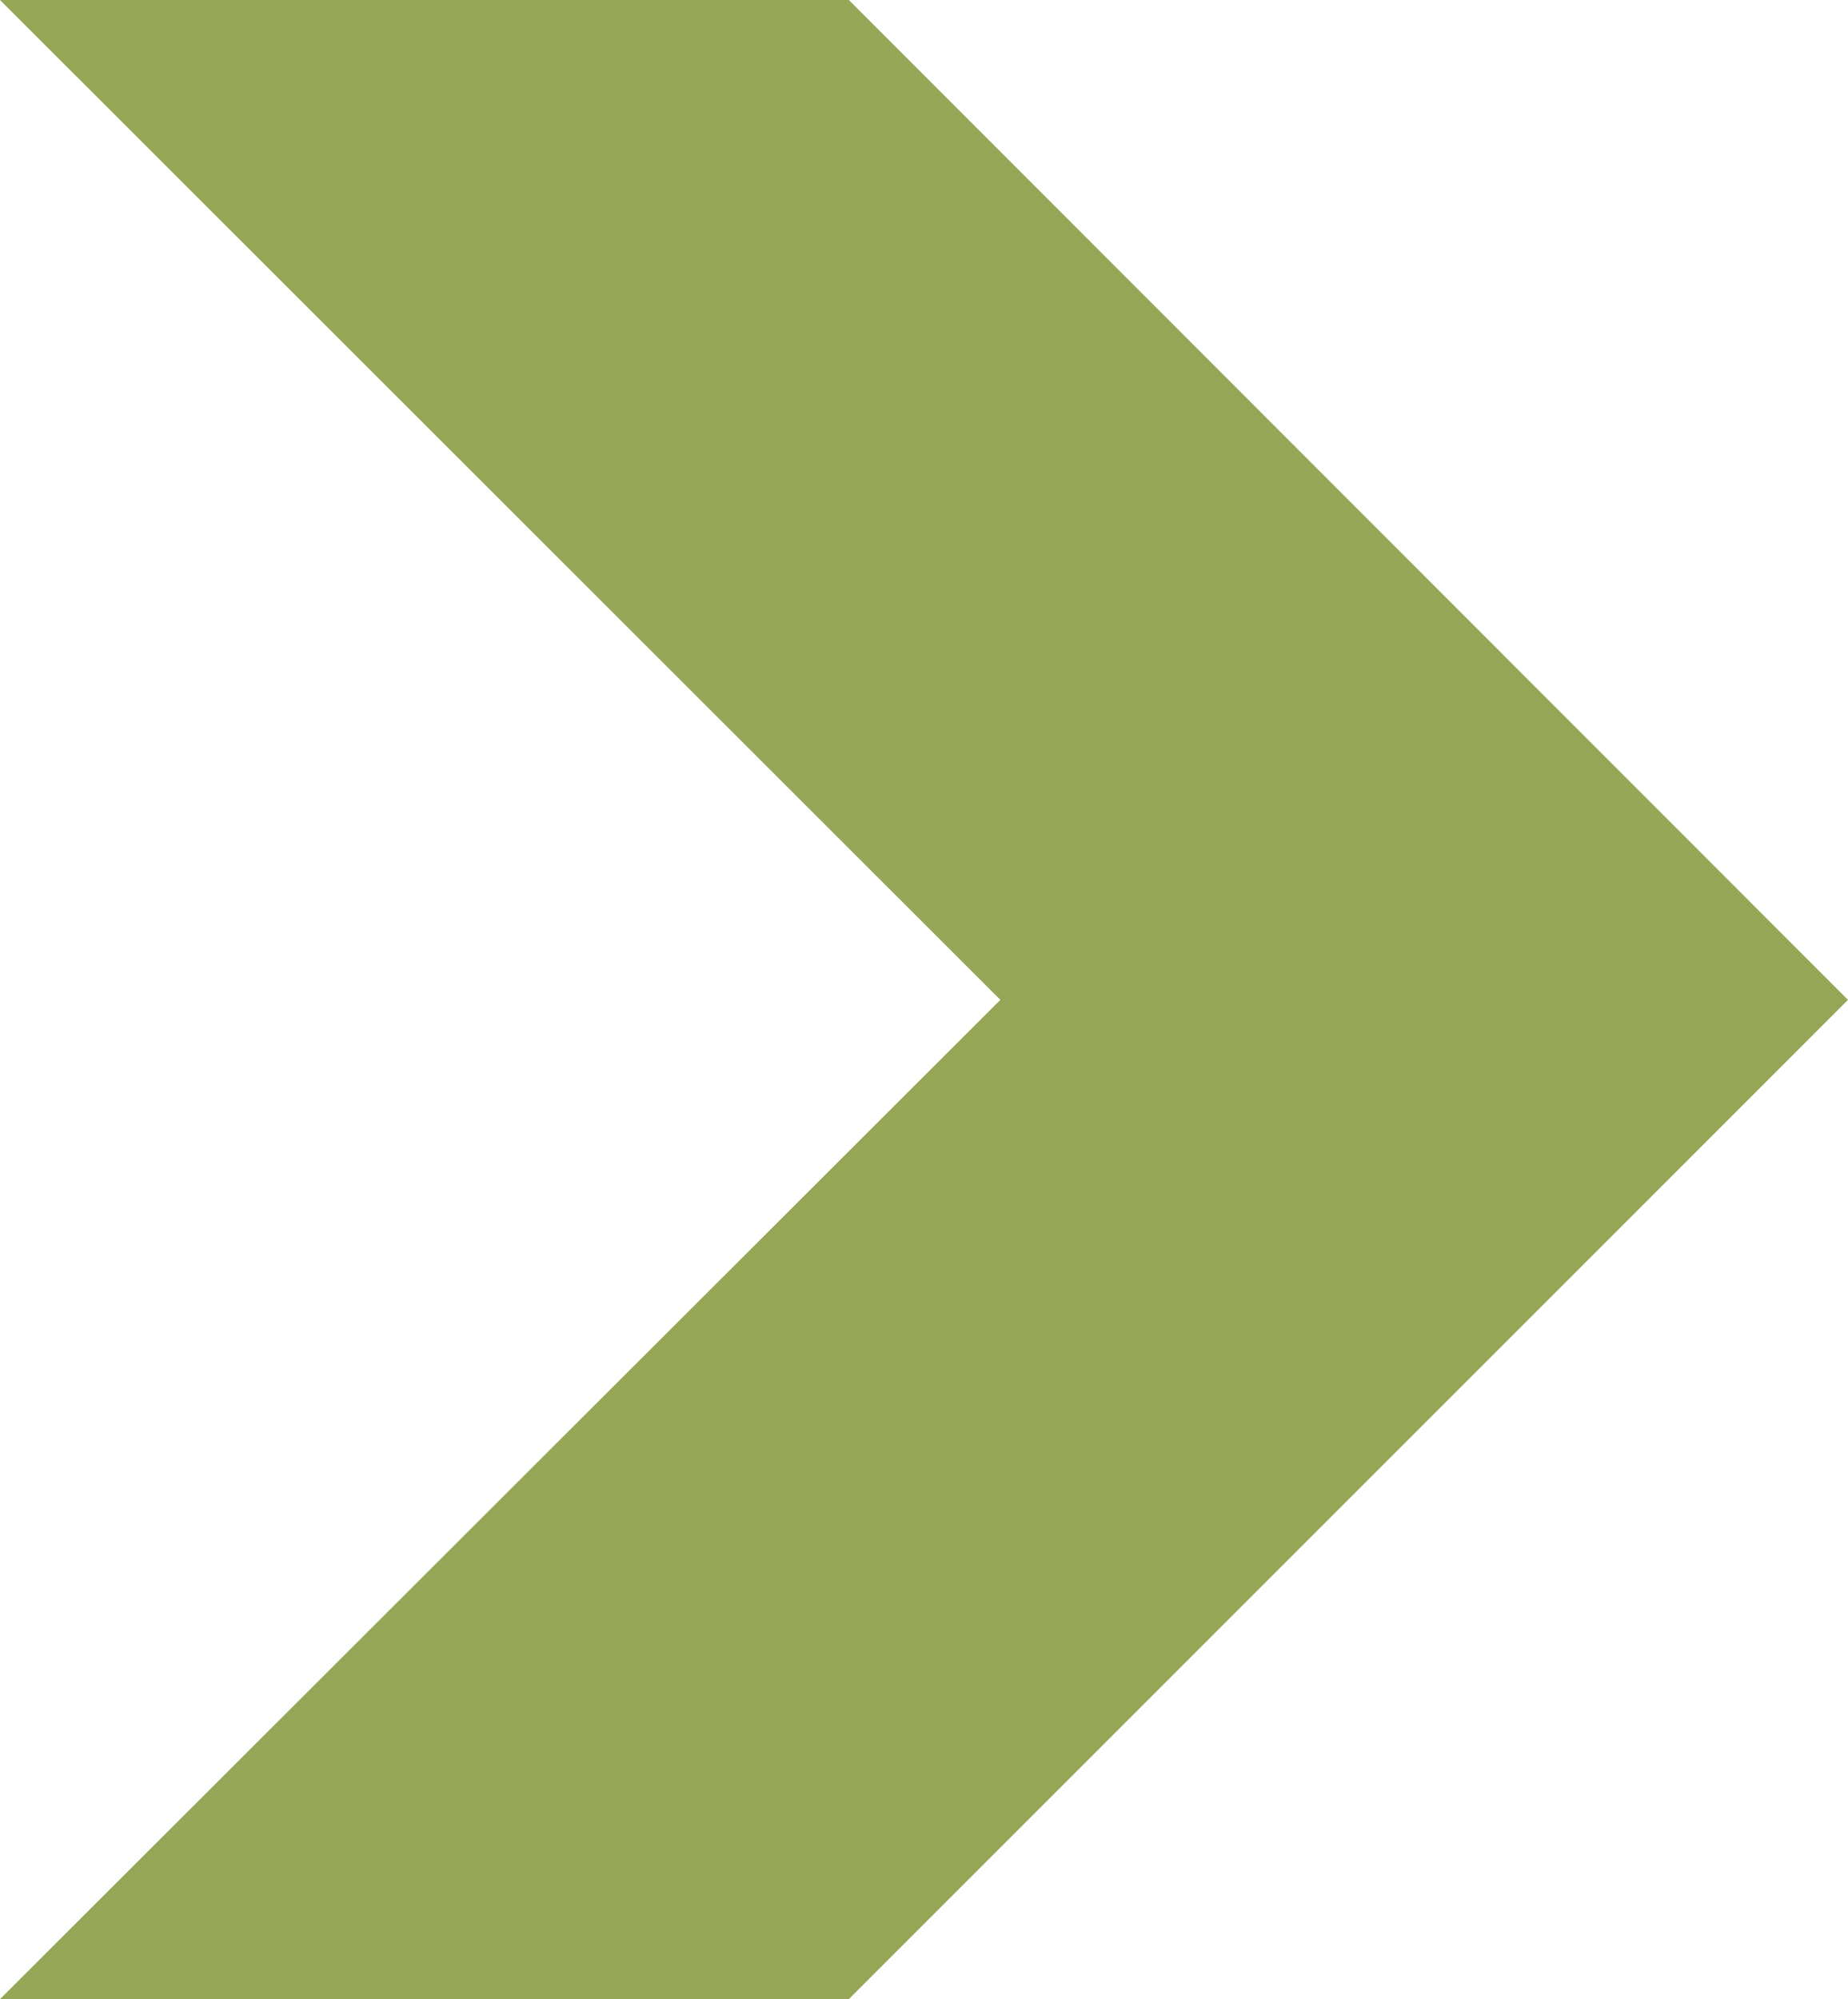 <svg xmlns="http://www.w3.org/2000/svg" width="30.37" height="32.85" viewBox="0 0 30.37 32.85">
  <title>mobile-topmenulist-deco</title>
  <g id="圖層_2" data-name="圖層 2">
    <g id="圖層_2-2" data-name="圖層 2">
      <polygon points="0 0 16.44 16.43 0 32.85 13.95 32.85 30.37 16.43 13.95 0 0 0" fill="#95a756"/>
    </g>
  </g>
</svg>

